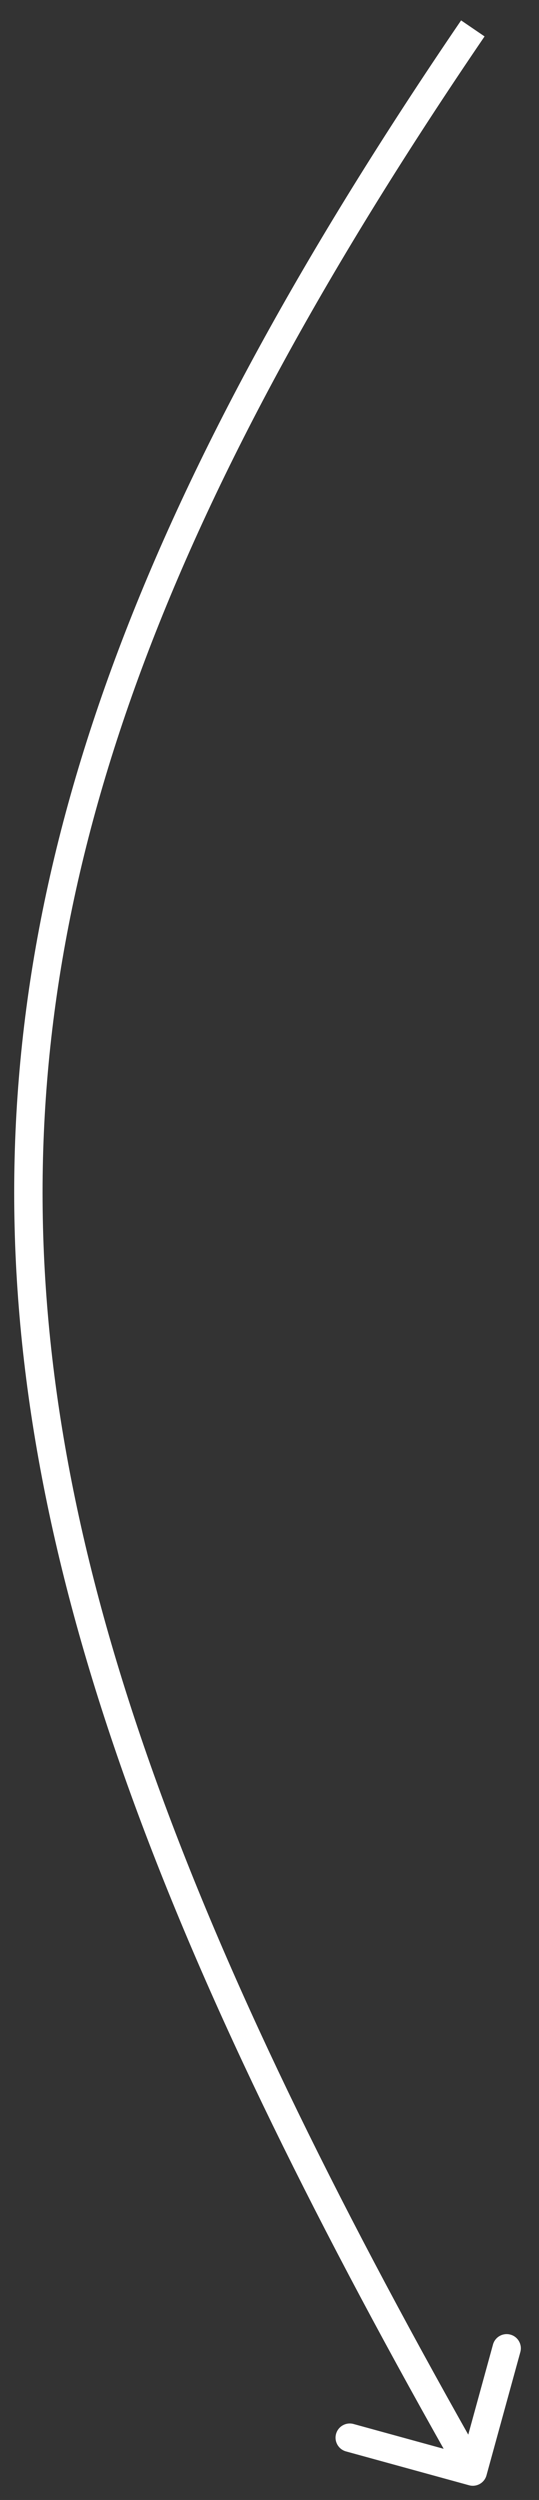 <?xml version="1.0" encoding="UTF-8"?> <svg xmlns="http://www.w3.org/2000/svg" width="19" height="88" viewBox="0 0 19 88" fill="none"><rect x="0" y="0" width="19" height="88" fill="#333333" stroke="none"/> <path d="M16.535 87.482C16.801 87.555 17.076 87.399 17.149 87.132L18.342 82.793C18.415 82.527 18.259 82.252 17.993 82.179C17.726 82.106 17.451 82.262 17.378 82.528L16.318 86.385L12.461 85.325C12.195 85.252 11.919 85.409 11.846 85.675C11.773 85.941 11.93 86.216 12.196 86.29L16.535 87.482ZM16.254 0.718C5.295 16.79 0.26 29.65 0.509 42.918C0.758 56.17 6.278 69.747 16.233 87.247L17.102 86.753C7.164 69.281 1.753 55.888 1.509 42.899C1.265 29.927 6.176 17.273 17.081 1.282L16.254 0.718Z" fill="white"></path> </svg> 